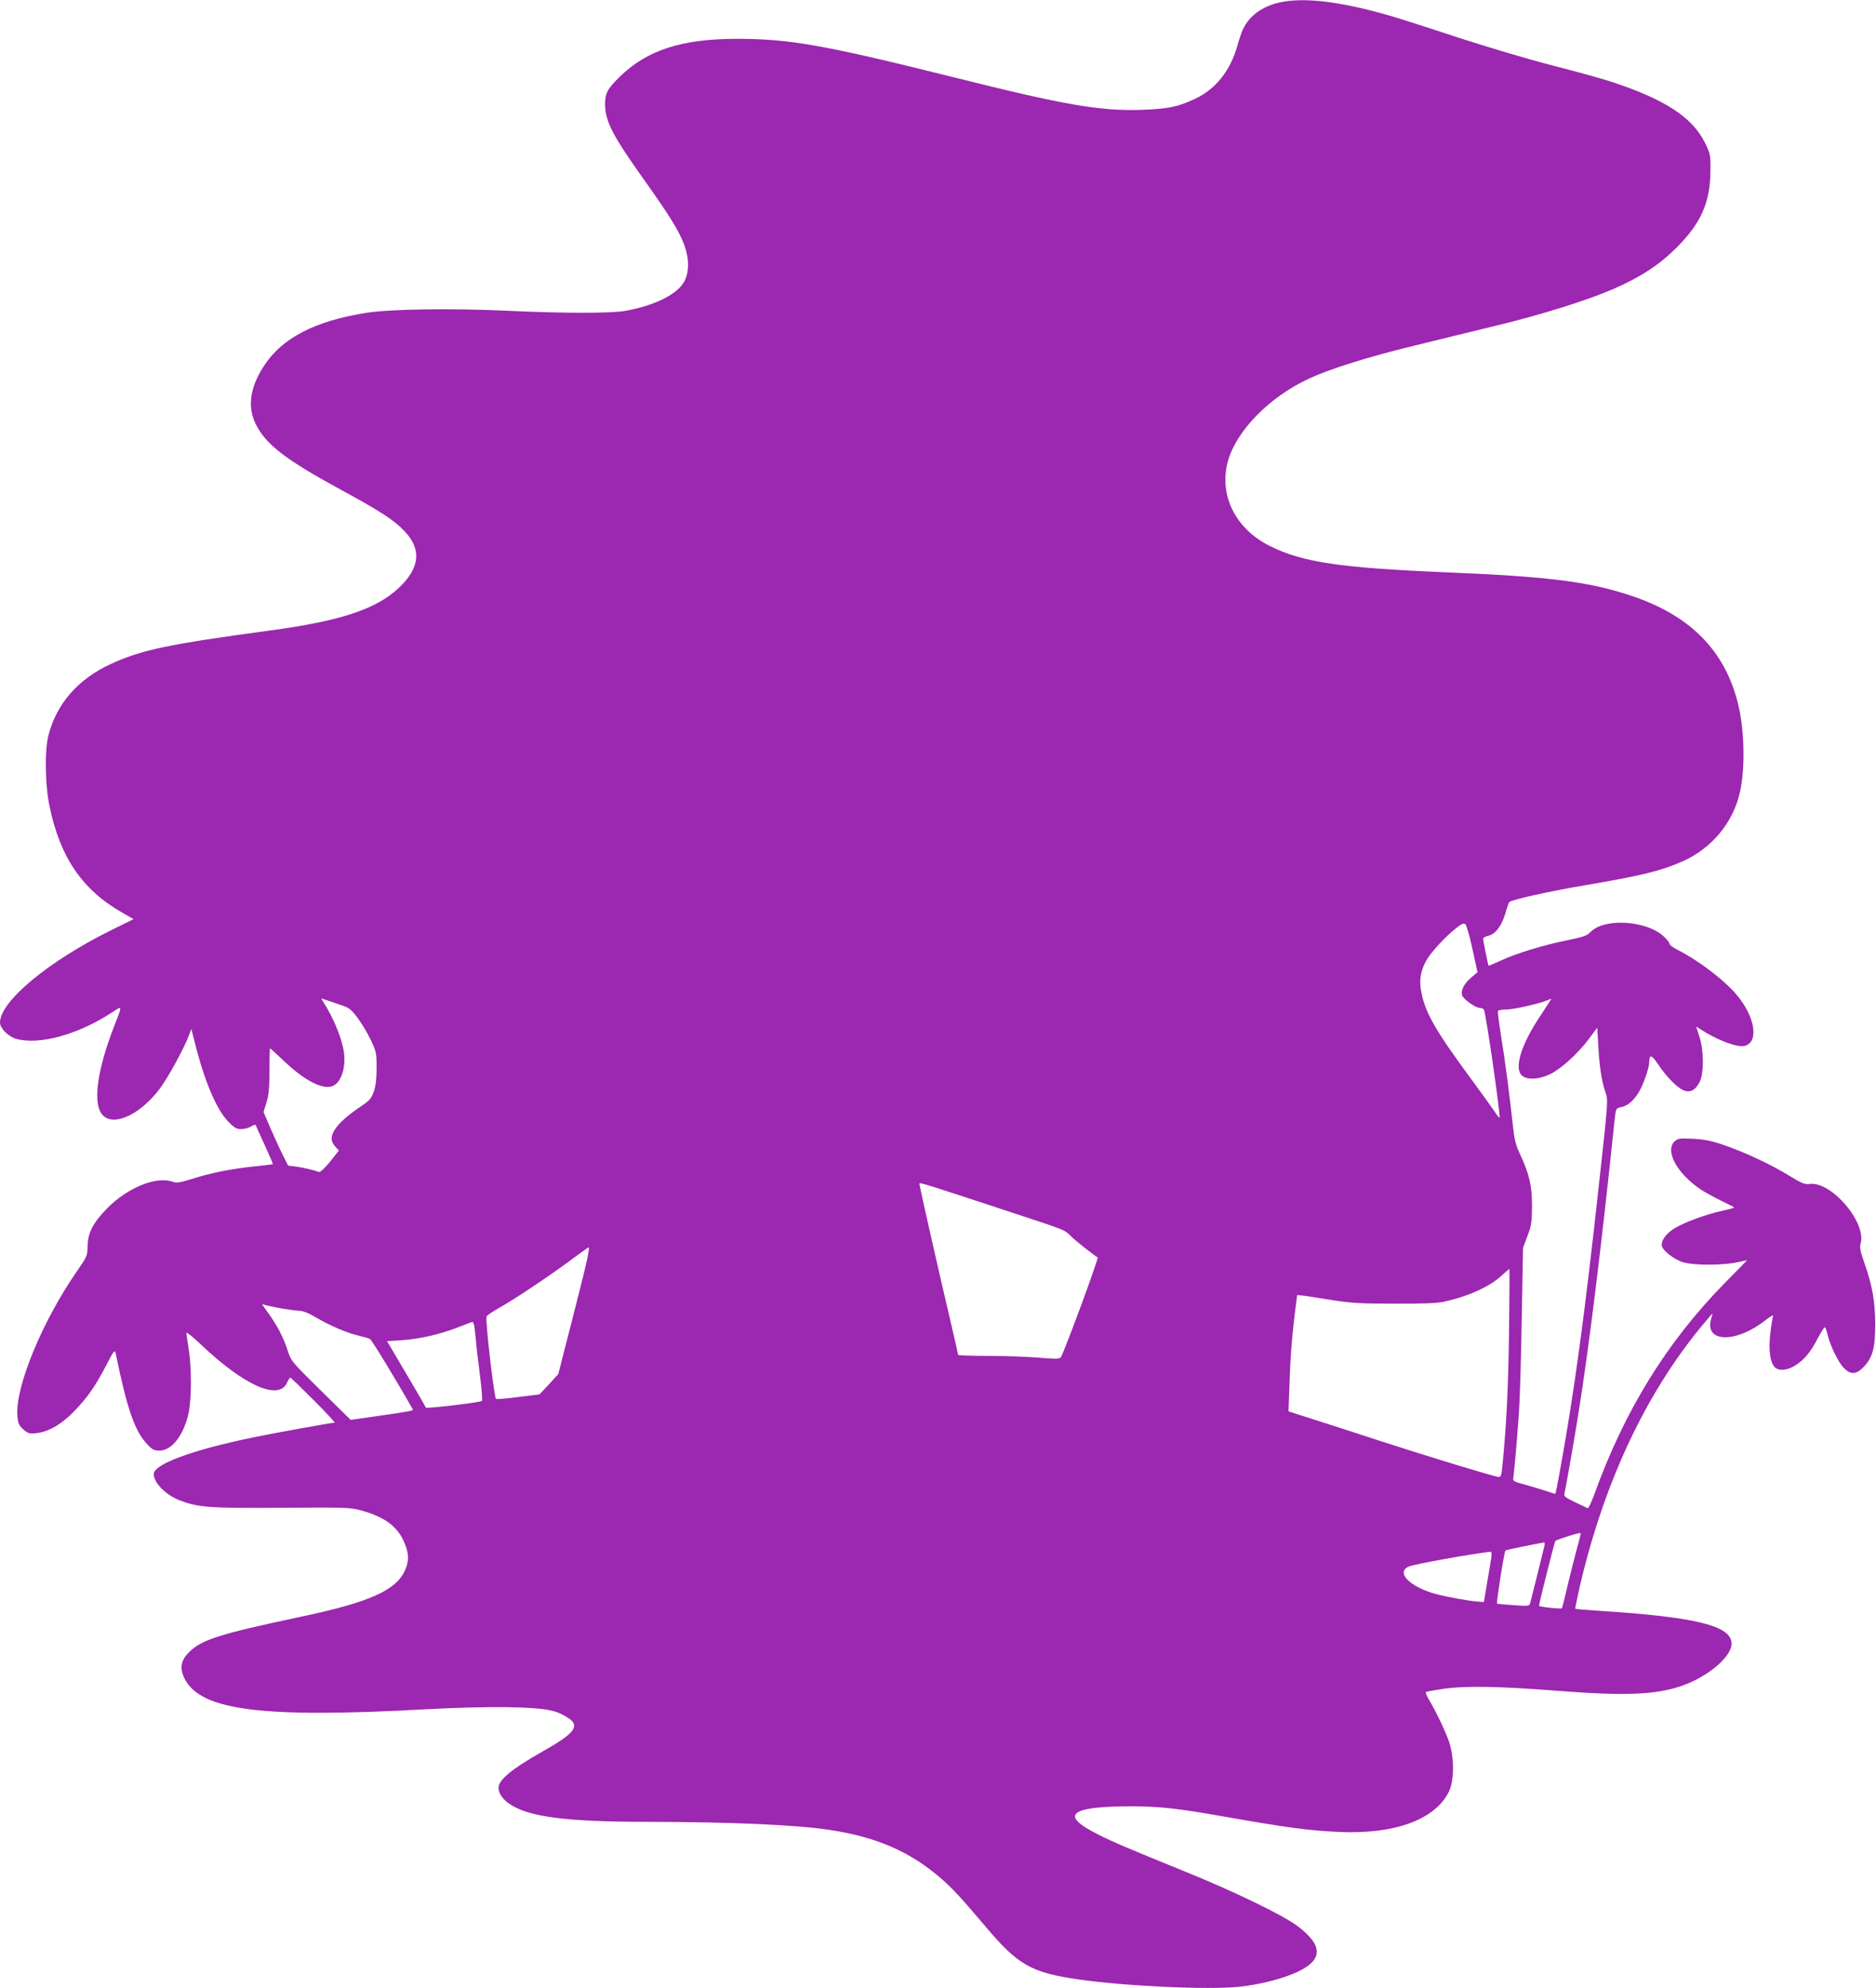 <?xml version="1.0" standalone="no"?>
<!DOCTYPE svg PUBLIC "-//W3C//DTD SVG 20010904//EN"
 "http://www.w3.org/TR/2001/REC-SVG-20010904/DTD/svg10.dtd">
<svg version="1.0" xmlns="http://www.w3.org/2000/svg"
 width="1208pt" height="1280pt" viewBox="0 0 1208 1280"
 preserveAspectRatio="xMidYMid meet">
<g transform="translate(0,1280) scale(0.1,-0.1)"
fill="#9c27b0" stroke="none">
<path d="M8243 12785 c-114 -25 -197 -85 -239 -173 -9 -19 -25 -66 -36 -105
-44 -160 -139 -280 -270 -342 -112 -53 -176 -66 -343 -72 -266 -10 -502 31
-1204 207 -842 210 -1064 250 -1406 250 -356 0 -580 -73 -756 -246 -79 -77
-93 -105 -93 -179 2 -109 51 -202 260 -495 157 -221 215 -315 249 -404 33 -88
34 -176 2 -237 -43 -82 -187 -155 -377 -190 -90 -17 -398 -17 -760 0 -364 17
-756 11 -910 -13 -331 -52 -543 -162 -659 -340 -92 -140 -109 -265 -54 -377
64 -130 191 -228 544 -420 254 -138 344 -196 411 -266 115 -118 103 -241 -36
-370 -145 -136 -376 -212 -831 -273 -645 -87 -824 -124 -1021 -215 -209 -96
-347 -252 -401 -455 -26 -95 -23 -321 5 -457 68 -332 211 -542 469 -689 l73
-42 -142 -70 c-407 -201 -718 -460 -718 -596 0 -37 54 -91 105 -105 148 -41
396 27 614 169 72 47 71 53 13 -95 -100 -260 -132 -463 -84 -547 59 -103 245
-29 382 154 54 72 158 263 189 348 l13 35 24 -94 c61 -243 138 -424 213 -502
40 -41 53 -49 85 -49 20 0 49 8 63 17 15 10 28 13 30 8 2 -6 28 -64 58 -129
30 -66 54 -121 52 -122 -1 -1 -54 -7 -117 -14 -143 -14 -285 -42 -405 -81 -74
-23 -98 -27 -120 -19 -105 40 -292 -35 -425 -170 -90 -92 -124 -156 -126 -241
-1 -65 -3 -69 -66 -160 -226 -325 -401 -750 -386 -935 4 -49 10 -62 38 -87 29
-26 38 -29 81 -25 81 8 167 58 250 145 87 91 135 161 206 298 43 84 52 96 57
75 75 -364 123 -504 205 -590 32 -34 44 -40 78 -40 80 0 157 100 188 245 19
91 19 294 0 410 -8 50 -15 96 -15 103 0 8 44 -27 97 -78 276 -261 496 -359
550 -245 9 19 19 35 22 35 4 0 71 -65 151 -145 80 -80 140 -145 134 -145 -18
0 -389 -67 -524 -95 -389 -80 -640 -172 -640 -236 0 -57 79 -136 169 -170 119
-45 187 -50 656 -47 426 3 442 2 517 -19 140 -40 218 -95 263 -186 39 -81 42
-134 12 -200 -58 -127 -230 -204 -667 -296 -547 -116 -652 -151 -733 -240 -44
-48 -49 -98 -18 -160 105 -205 499 -255 1561 -196 180 10 383 15 520 13 243
-5 311 -17 391 -71 76 -51 39 -98 -172 -217 -196 -111 -279 -180 -279 -232 0
-33 27 -73 68 -101 122 -85 363 -117 891 -117 535 -1 950 -19 1166 -51 311
-46 531 -143 732 -320 77 -69 120 -116 283 -308 204 -242 292 -292 590 -335
300 -44 839 -69 1040 -48 132 14 278 51 373 95 168 78 168 172 -1 298 -95 70
-399 218 -722 349 -383 156 -452 185 -558 238 -252 126 -188 181 208 182 181
0 301 -13 595 -65 415 -73 550 -91 745 -100 360 -17 622 79 710 260 35 71 35
219 1 320 -23 67 -85 198 -133 277 -12 21 -19 40 -17 43 3 3 50 12 105 20 144
22 362 18 737 -11 435 -34 633 -27 802 30 170 58 325 188 325 273 0 116 -230
172 -858 212 -79 5 -145 11 -148 13 -2 2 12 69 30 149 161 689 442 1275 824
1719 l30 35 -11 -42 c-39 -150 165 -151 353 -2 29 23 51 35 48 27 -4 -8 -12
-58 -18 -110 -13 -105 -3 -187 27 -220 25 -27 81 -23 134 11 58 36 100 88 146
178 21 39 40 70 44 67 4 -2 12 -25 18 -50 18 -73 69 -176 103 -211 45 -46 80
-44 129 6 58 62 74 122 74 276 -1 147 -18 246 -70 394 -26 73 -31 100 -24 124
39 136 -188 402 -328 384 -33 -4 -51 4 -128 51 -118 73 -285 151 -420 198 -88
30 -129 38 -205 42 -87 4 -97 2 -117 -17 -64 -61 16 -207 169 -310 26 -17 84
-49 129 -71 45 -22 84 -41 86 -44 2 -2 -31 -12 -74 -21 -110 -24 -255 -78
-314 -116 -49 -31 -79 -71 -79 -105 0 -31 76 -92 138 -111 69 -21 254 -21 350
0 34 7 62 13 62 13 0 -1 -64 -66 -143 -146 -375 -382 -647 -823 -842 -1365
-18 -49 -37 -88 -41 -86 -5 2 -42 20 -82 39 -63 30 -73 38 -68 56 9 40 66 361
90 516 68 423 150 1091 233 1890 8 73 9 74 39 81 42 8 76 35 112 89 30 45 72
162 72 204 1 50 16 45 57 -17 51 -77 122 -150 164 -167 42 -18 77 1 104 55 28
56 27 204 -3 293 l-20 63 23 -15 c109 -72 242 -122 289 -110 93 23 69 184 -48
325 -79 96 -247 224 -383 293 -29 14 -53 32 -53 40 0 8 -17 29 -39 49 -112
101 -380 117 -467 28 -25 -26 -46 -33 -157 -56 -149 -30 -320 -82 -426 -131
-41 -19 -75 -33 -76 -32 -3 5 -35 164 -35 174 0 7 14 14 30 18 47 9 88 61 112
141 11 39 23 73 27 77 13 15 255 69 486 108 365 62 492 93 629 154 190 84 329
253 371 451 33 154 28 383 -10 550 -83 355 -311 586 -705 714 -267 87 -524
119 -1175 146 -685 29 -924 64 -1135 168 -222 109 -331 324 -275 541 53 201
270 423 532 542 133 61 386 140 668 208 149 37 392 96 540 132 285 69 586 164
745 234 176 77 295 155 405 265 158 157 218 292 219 496 1 102 0 107 -36 181
-81 164 -261 280 -603 392 -60 20 -231 67 -380 105 -148 38 -421 119 -605 179
-184 61 -382 124 -440 141 -314 91 -552 120 -707 86z m1239 -6098 l32 -147
-37 -31 c-46 -38 -71 -83 -63 -115 7 -27 87 -84 117 -84 10 0 21 -5 24 -10 13
-20 109 -689 101 -697 -2 -2 -16 16 -31 39 -16 24 -83 117 -150 208 -227 308
-295 425 -321 553 -18 84 -8 146 33 217 31 53 118 147 187 202 42 33 51 37 63
25 7 -7 28 -80 45 -160z m-7307 -351 c76 -25 82 -30 127 -89 26 -34 64 -98 85
-142 36 -76 38 -85 38 -180 0 -71 -5 -115 -18 -153 -17 -47 -26 -58 -94 -103
-90 -61 -150 -119 -169 -164 -15 -37 -11 -59 19 -92 l19 -21 -57 -72 c-33 -41
-64 -69 -71 -66 -32 12 -104 29 -149 35 l-50 6 -37 75 c-21 41 -56 119 -79
172 l-42 98 19 62 c15 50 19 94 19 205 0 79 2 143 4 143 2 0 43 -37 90 -82
132 -125 245 -184 310 -162 56 20 89 115 76 218 -13 90 -66 220 -134 326 -14
21 -14 23 -1 18 8 -3 51 -17 95 -32z m7808 22 c-4 -7 -34 -52 -66 -101 -122
-183 -169 -335 -117 -382 34 -30 110 -26 184 10 72 36 179 134 249 228 l52 70
7 -119 c7 -131 21 -223 45 -294 19 -54 19 -51 -42 -605 -91 -835 -159 -1335
-251 -1840 -14 -77 -27 -141 -28 -143 -2 -1 -28 7 -60 18 -32 10 -93 29 -136
41 -76 20 -79 22 -75 47 6 40 23 235 36 417 6 88 14 363 18 610 l8 450 28 75
c26 67 29 87 30 195 0 133 -17 205 -80 340 -26 56 -34 92 -44 185 -19 178 -49
410 -76 574 -13 83 -22 153 -19 158 3 4 27 8 53 8 46 0 207 36 261 58 33 14
32 14 23 0z m-3513 -1350 c414 -137 376 -121 430 -171 34 -33 140 -116 168
-133 8 -5 -214 -607 -237 -643 -7 -11 -31 -12 -148 -2 -76 6 -223 11 -326 11
-103 0 -187 3 -187 6 0 4 -27 119 -59 258 -72 305 -191 833 -191 845 0 10 50
-6 550 -171z m-2691 -325 c-11 -49 -38 -160 -61 -248 -22 -88 -59 -233 -82
-321 l-41 -161 -60 -66 -61 -65 -137 -17 c-76 -10 -140 -15 -143 -12 -13 13
-70 508 -61 531 3 7 40 32 81 55 94 52 337 214 471 315 55 41 103 75 106 75 4
1 -2 -38 -12 -86z m5938 -465 c-5 -359 -17 -597 -43 -860 -5 -54 -10 -68 -23
-68 -21 0 -465 135 -766 233 -199 65 -316 103 -539 174 l-49 16 7 191 c5 168
18 324 42 505 l7 53 46 -5 c25 -4 109 -16 186 -29 117 -18 181 -22 395 -22
175 -1 274 3 315 12 159 35 295 96 373 168 26 24 49 43 51 44 2 0 1 -186 -2
-412z m-7897 156 c41 -7 90 -13 109 -14 22 0 62 -16 110 -45 91 -53 195 -97
271 -115 30 -7 62 -16 72 -21 12 -6 173 -271 275 -452 6 -10 -2 -12 -210 -42
l-189 -27 -191 188 c-186 183 -193 191 -213 254 -27 84 -65 159 -122 239 l-45
64 29 -8 c16 -4 63 -13 104 -21z m1234 -111 c2 -16 8 -59 11 -98 3 -38 15
-139 26 -224 11 -85 16 -157 12 -161 -12 -10 -357 -51 -361 -43 -1 5 -58 103
-126 218 l-124 210 97 6 c115 8 245 38 361 83 47 19 88 34 92 35 3 0 9 -11 12
-26z m7100 -1434 c-14 -52 -41 -159 -60 -238 -18 -79 -35 -145 -36 -146 -9 -6
-148 9 -148 16 0 14 100 412 105 417 10 10 160 57 163 51 2 -4 -9 -49 -24
-100z m-210 14 c-9 -39 -82 -333 -90 -362 -7 -23 -8 -23 -108 -16 -56 4 -103
8 -106 10 -6 4 46 335 54 342 4 4 175 39 249 52 4 0 5 -11 1 -26z m-341 -70
c-3 -21 -15 -94 -27 -163 l-21 -125 -40 3 c-56 4 -199 30 -270 49 -167 45
-261 141 -172 177 37 16 402 81 524 95 7 1 9 -12 6 -36z"/>
</g>
</svg>
